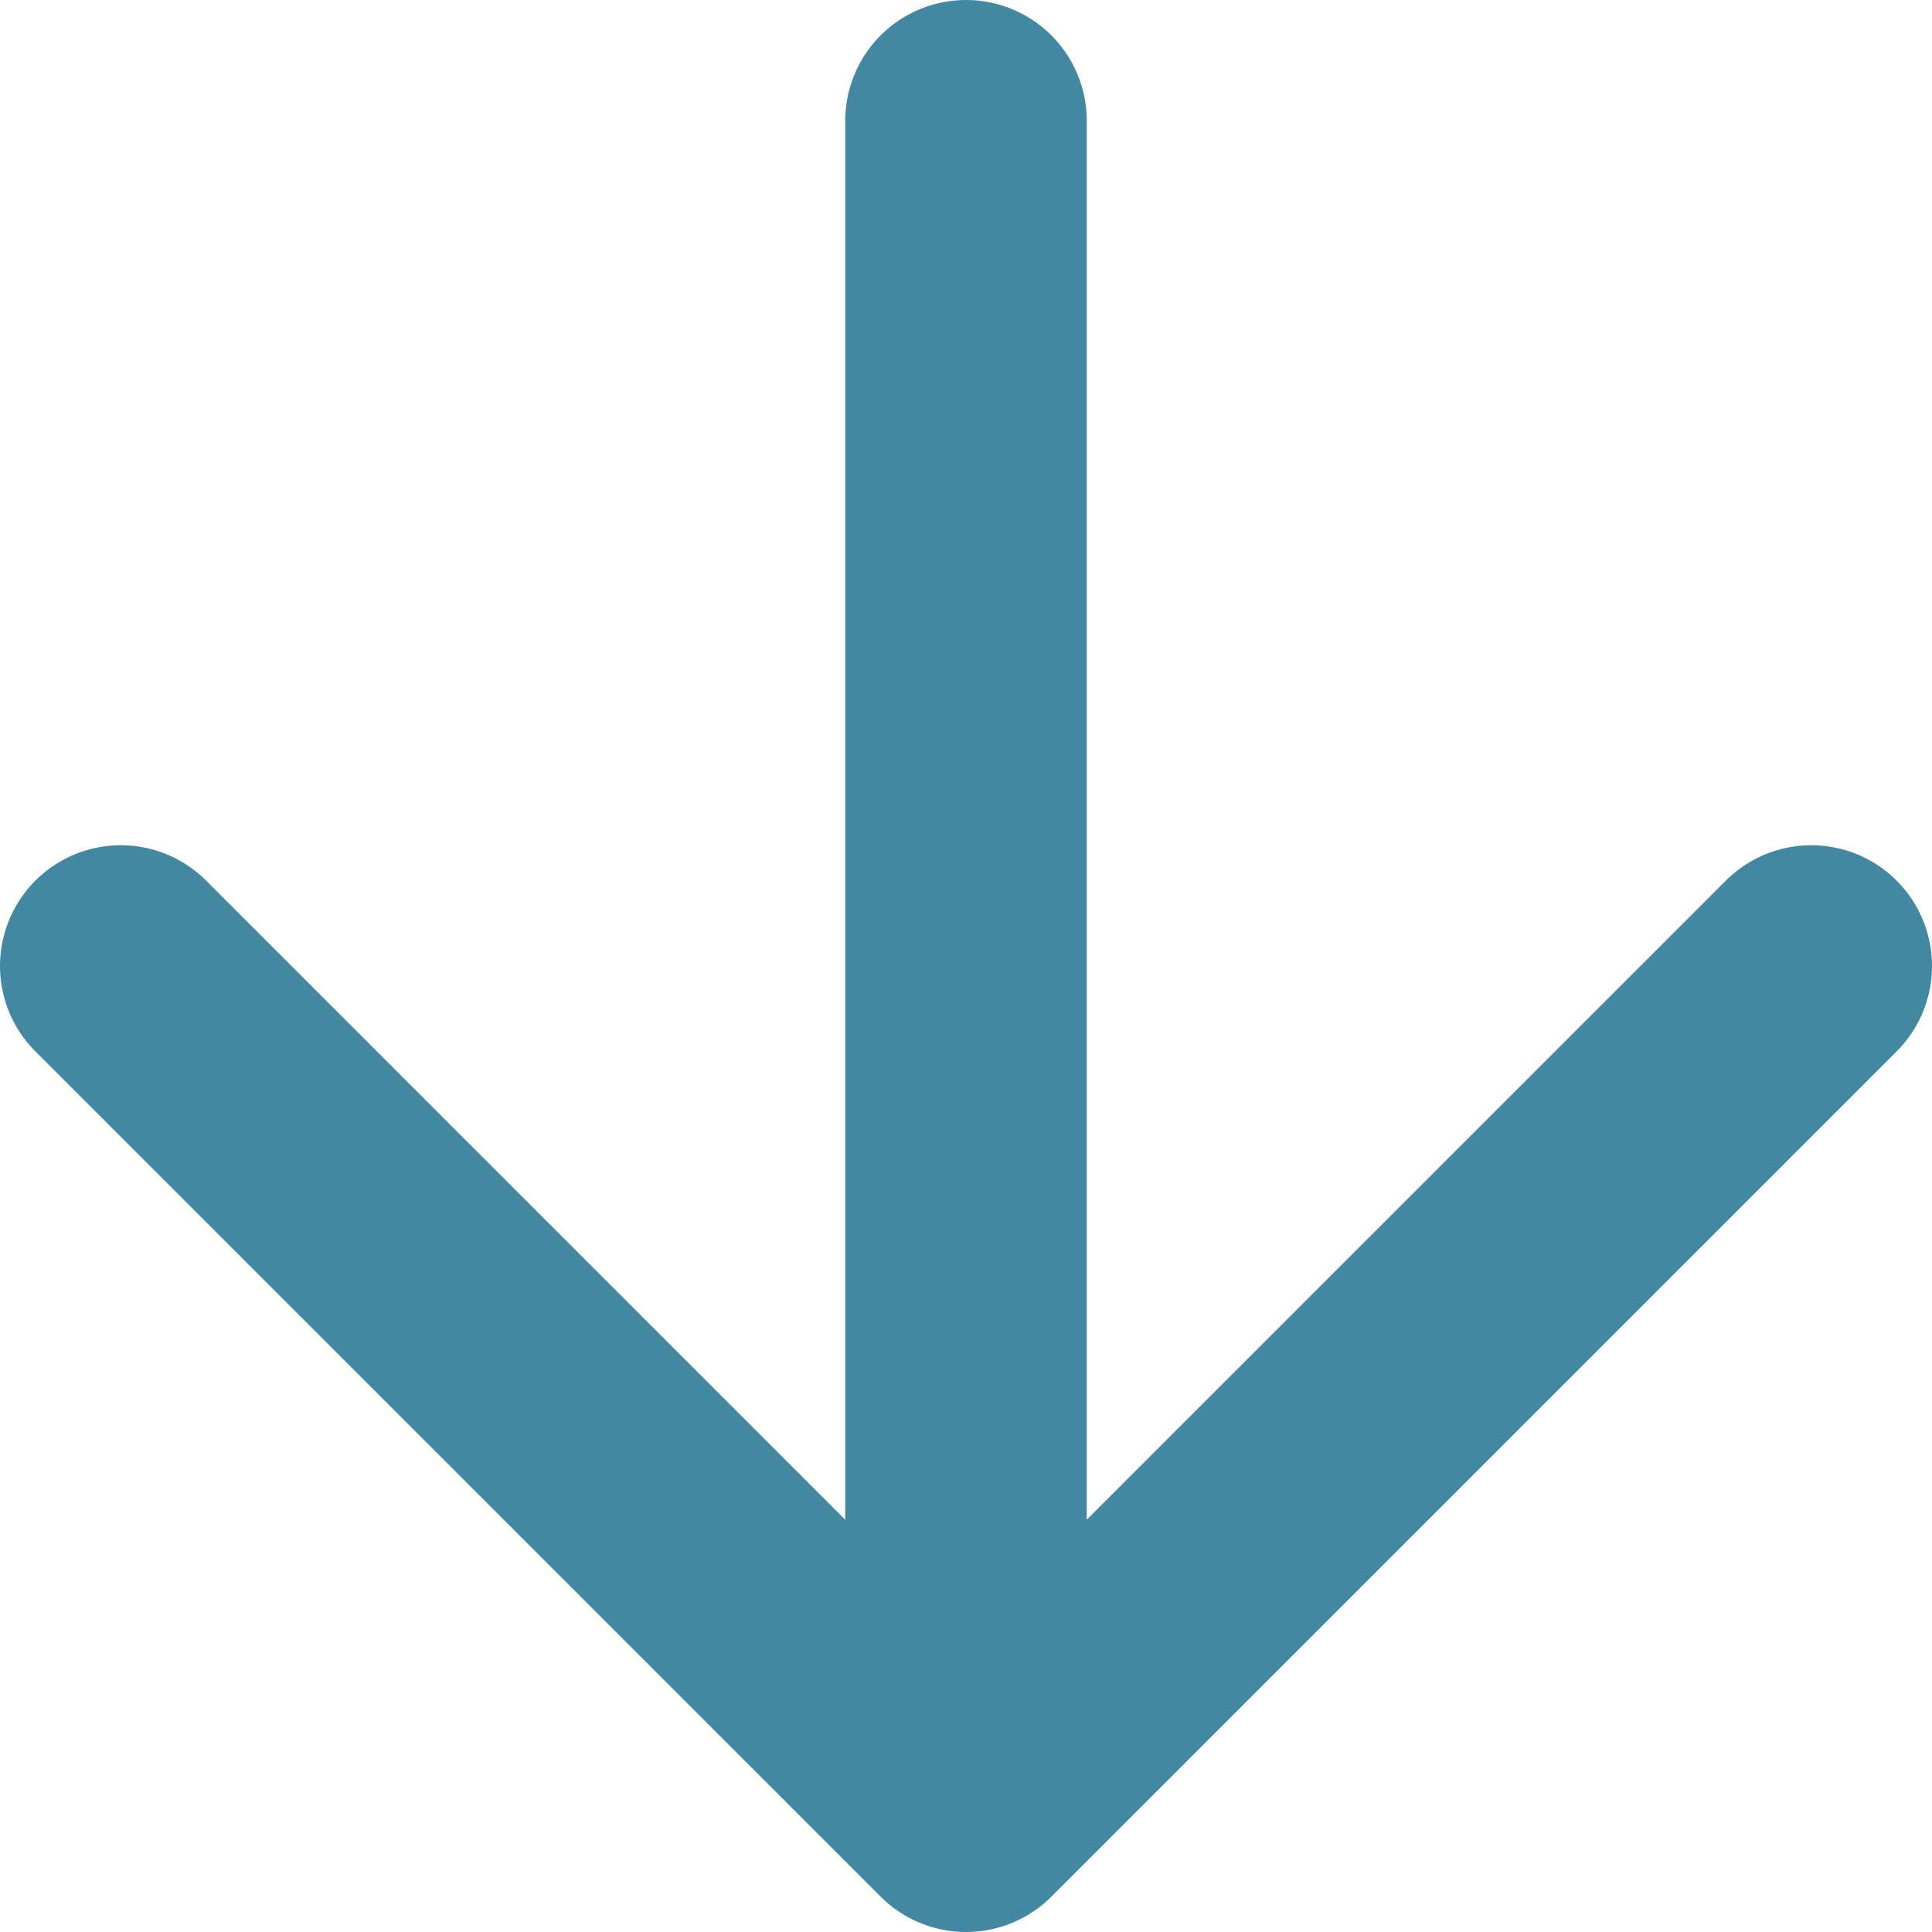 <?xml version="1.0" encoding="UTF-8"?> <svg xmlns="http://www.w3.org/2000/svg" width="16" height="16" viewBox="0 0 16 16" fill="none"><path d="M8 1V15M8 15L15 8M8 15L1 8" stroke="#4388A3" stroke-width="2" stroke-linecap="round" stroke-linejoin="round"></path></svg> 